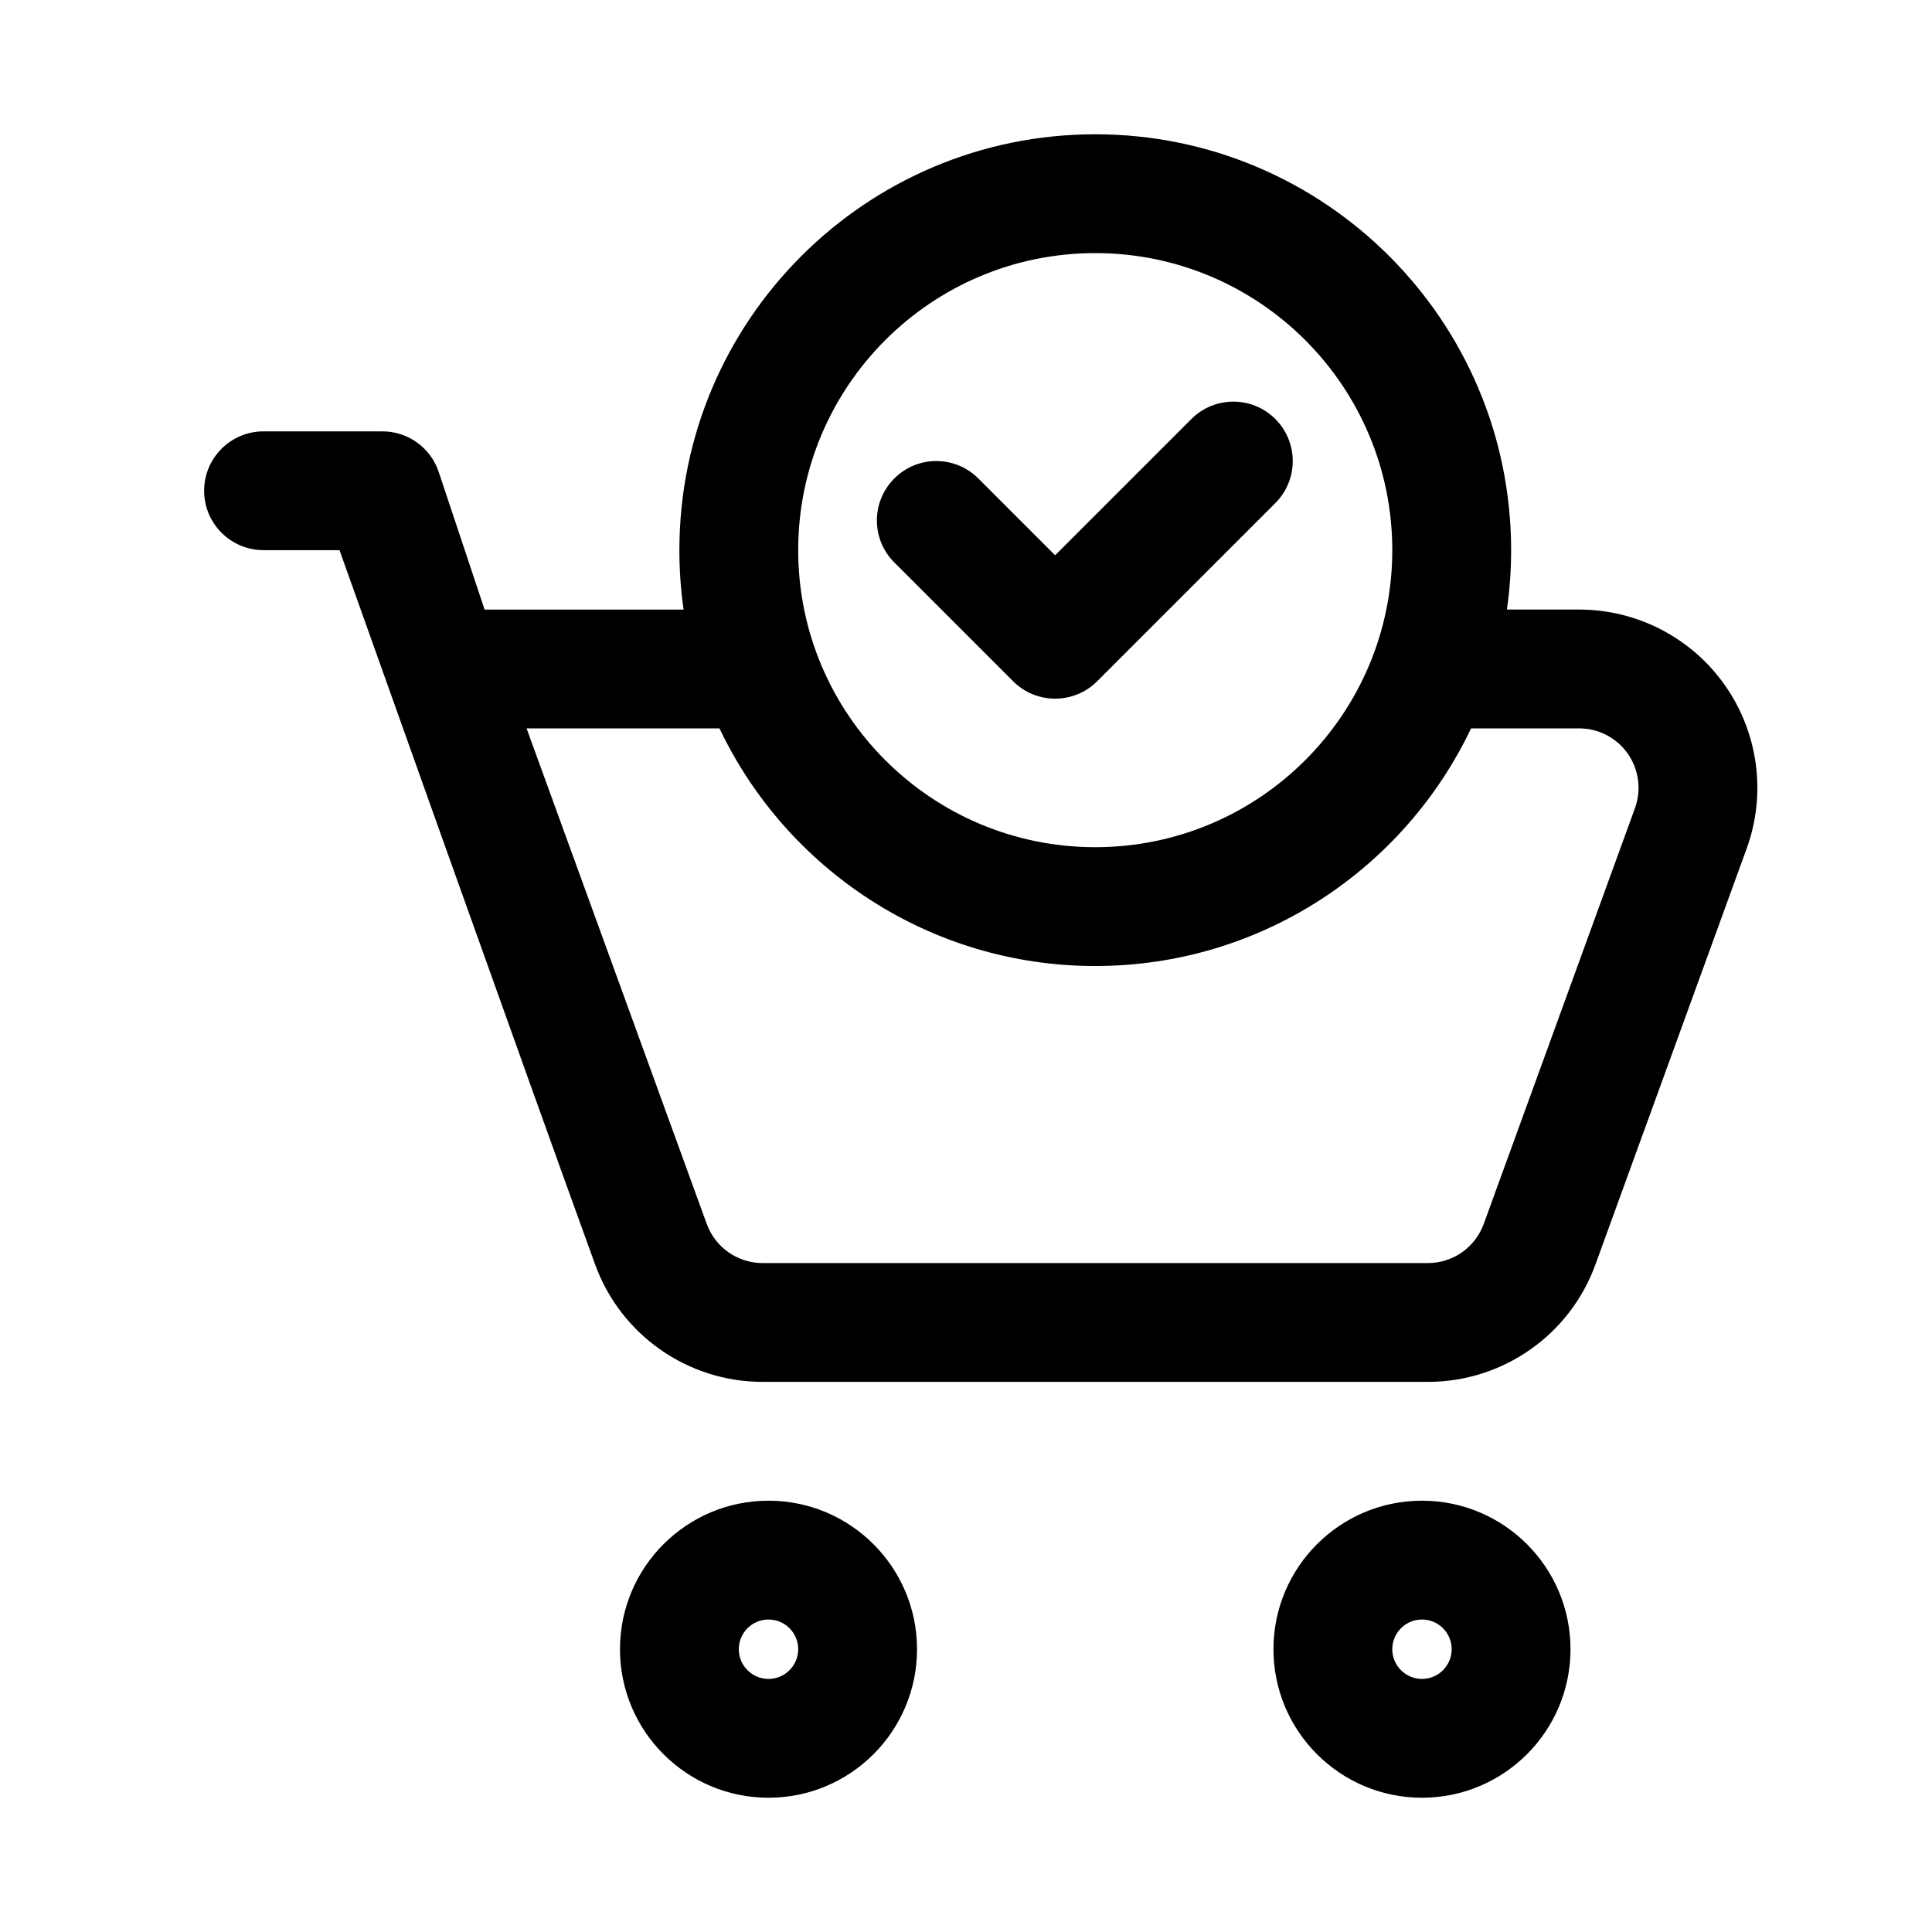 <?xml version="1.0" encoding="UTF-8"?>
<!-- Uploaded to: ICON Repo, www.svgrepo.com, Generator: ICON Repo Mixer Tools -->
<svg fill="#000000" width="800px" height="800px" version="1.1" viewBox="144 144 512 512" xmlns="http://www.w3.org/2000/svg">
 <path d="m520.84 541.7c-21.727 0-39.359 17.633-39.359 39.359 0 21.727 17.633 39.359 39.359 39.359 21.727 0 39.359-17.633 39.359-39.359 0-21.727-17.633-39.359-39.359-39.359zm-173.18 0c-21.727 0-39.359 17.633-39.359 39.359 0 21.727 17.633 39.359 39.359 39.359 21.727 0 39.359-17.633 39.359-39.359 0-21.727-17.633-39.359-39.359-39.359zm173.18 31.488c4.344 0 7.871 3.527 7.871 7.871s-3.527 7.871-7.871 7.871-7.871-3.527-7.871-7.871 3.527-7.871 7.871-7.871zm-173.18 0c4.344 0 7.871 3.527 7.871 7.871s-3.527 7.871-7.871 7.871-7.871-3.527-7.871-7.871 3.527-7.871 7.871-7.871zm-22.5-267.65c-0.738-5.133-1.117-10.391-1.117-15.742 0-60.82 49.391-110.21 110.21-110.21 60.836 0 110.21 49.391 110.21 110.21 0 5.352-0.379 10.613-1.117 15.742h19.145c15.398 0 29.852 7.512 38.684 20.137 8.832 12.609 10.973 28.766 5.699 43.234l-40.07 110.21c-6.785 18.672-24.527 31.094-44.398 31.094h-176.3c-19.852 0-37.598-12.422-44.383-31.094-16.719-45.973-67.746-189.32-67.746-189.32h-20.137c-8.691 0-15.742-7.055-15.742-15.742 0-8.691 7.055-15.742 15.742-15.742h31.488c6.785 0 12.801 4.328 14.941 10.77l12.156 36.465h52.742zm208.69 31.488c-17.711 37.219-55.672 62.977-99.598 62.977-43.926 0-81.887-25.758-99.582-62.977h-51.121l47.75 131.34c2.266 6.219 8.188 10.359 14.801 10.359h176.3c6.629 0 12.531-4.141 14.801-10.359l40.086-110.21c1.746-4.832 1.039-10.219-1.906-14.422-2.945-4.203-7.762-6.707-12.895-6.707zm-99.598-125.95c43.453 0 78.719 35.266 78.719 78.719 0 43.453-35.266 78.719-78.719 78.719-43.438 0-78.719-35.266-78.719-78.719 0-43.453 35.281-78.719 78.719-78.719zm-53.246 81.98 31.488 31.488c6.141 6.141 16.105 6.141 22.262 0l47.23-47.23c6.141-6.141 6.141-16.121 0-22.262-6.141-6.156-16.121-6.156-22.262 0l-36.102 36.102-20.355-20.355c-6.141-6.156-16.121-6.156-22.262 0-6.156 6.141-6.156 16.121 0 22.262z" fill-rule="evenodd"/>
</svg>